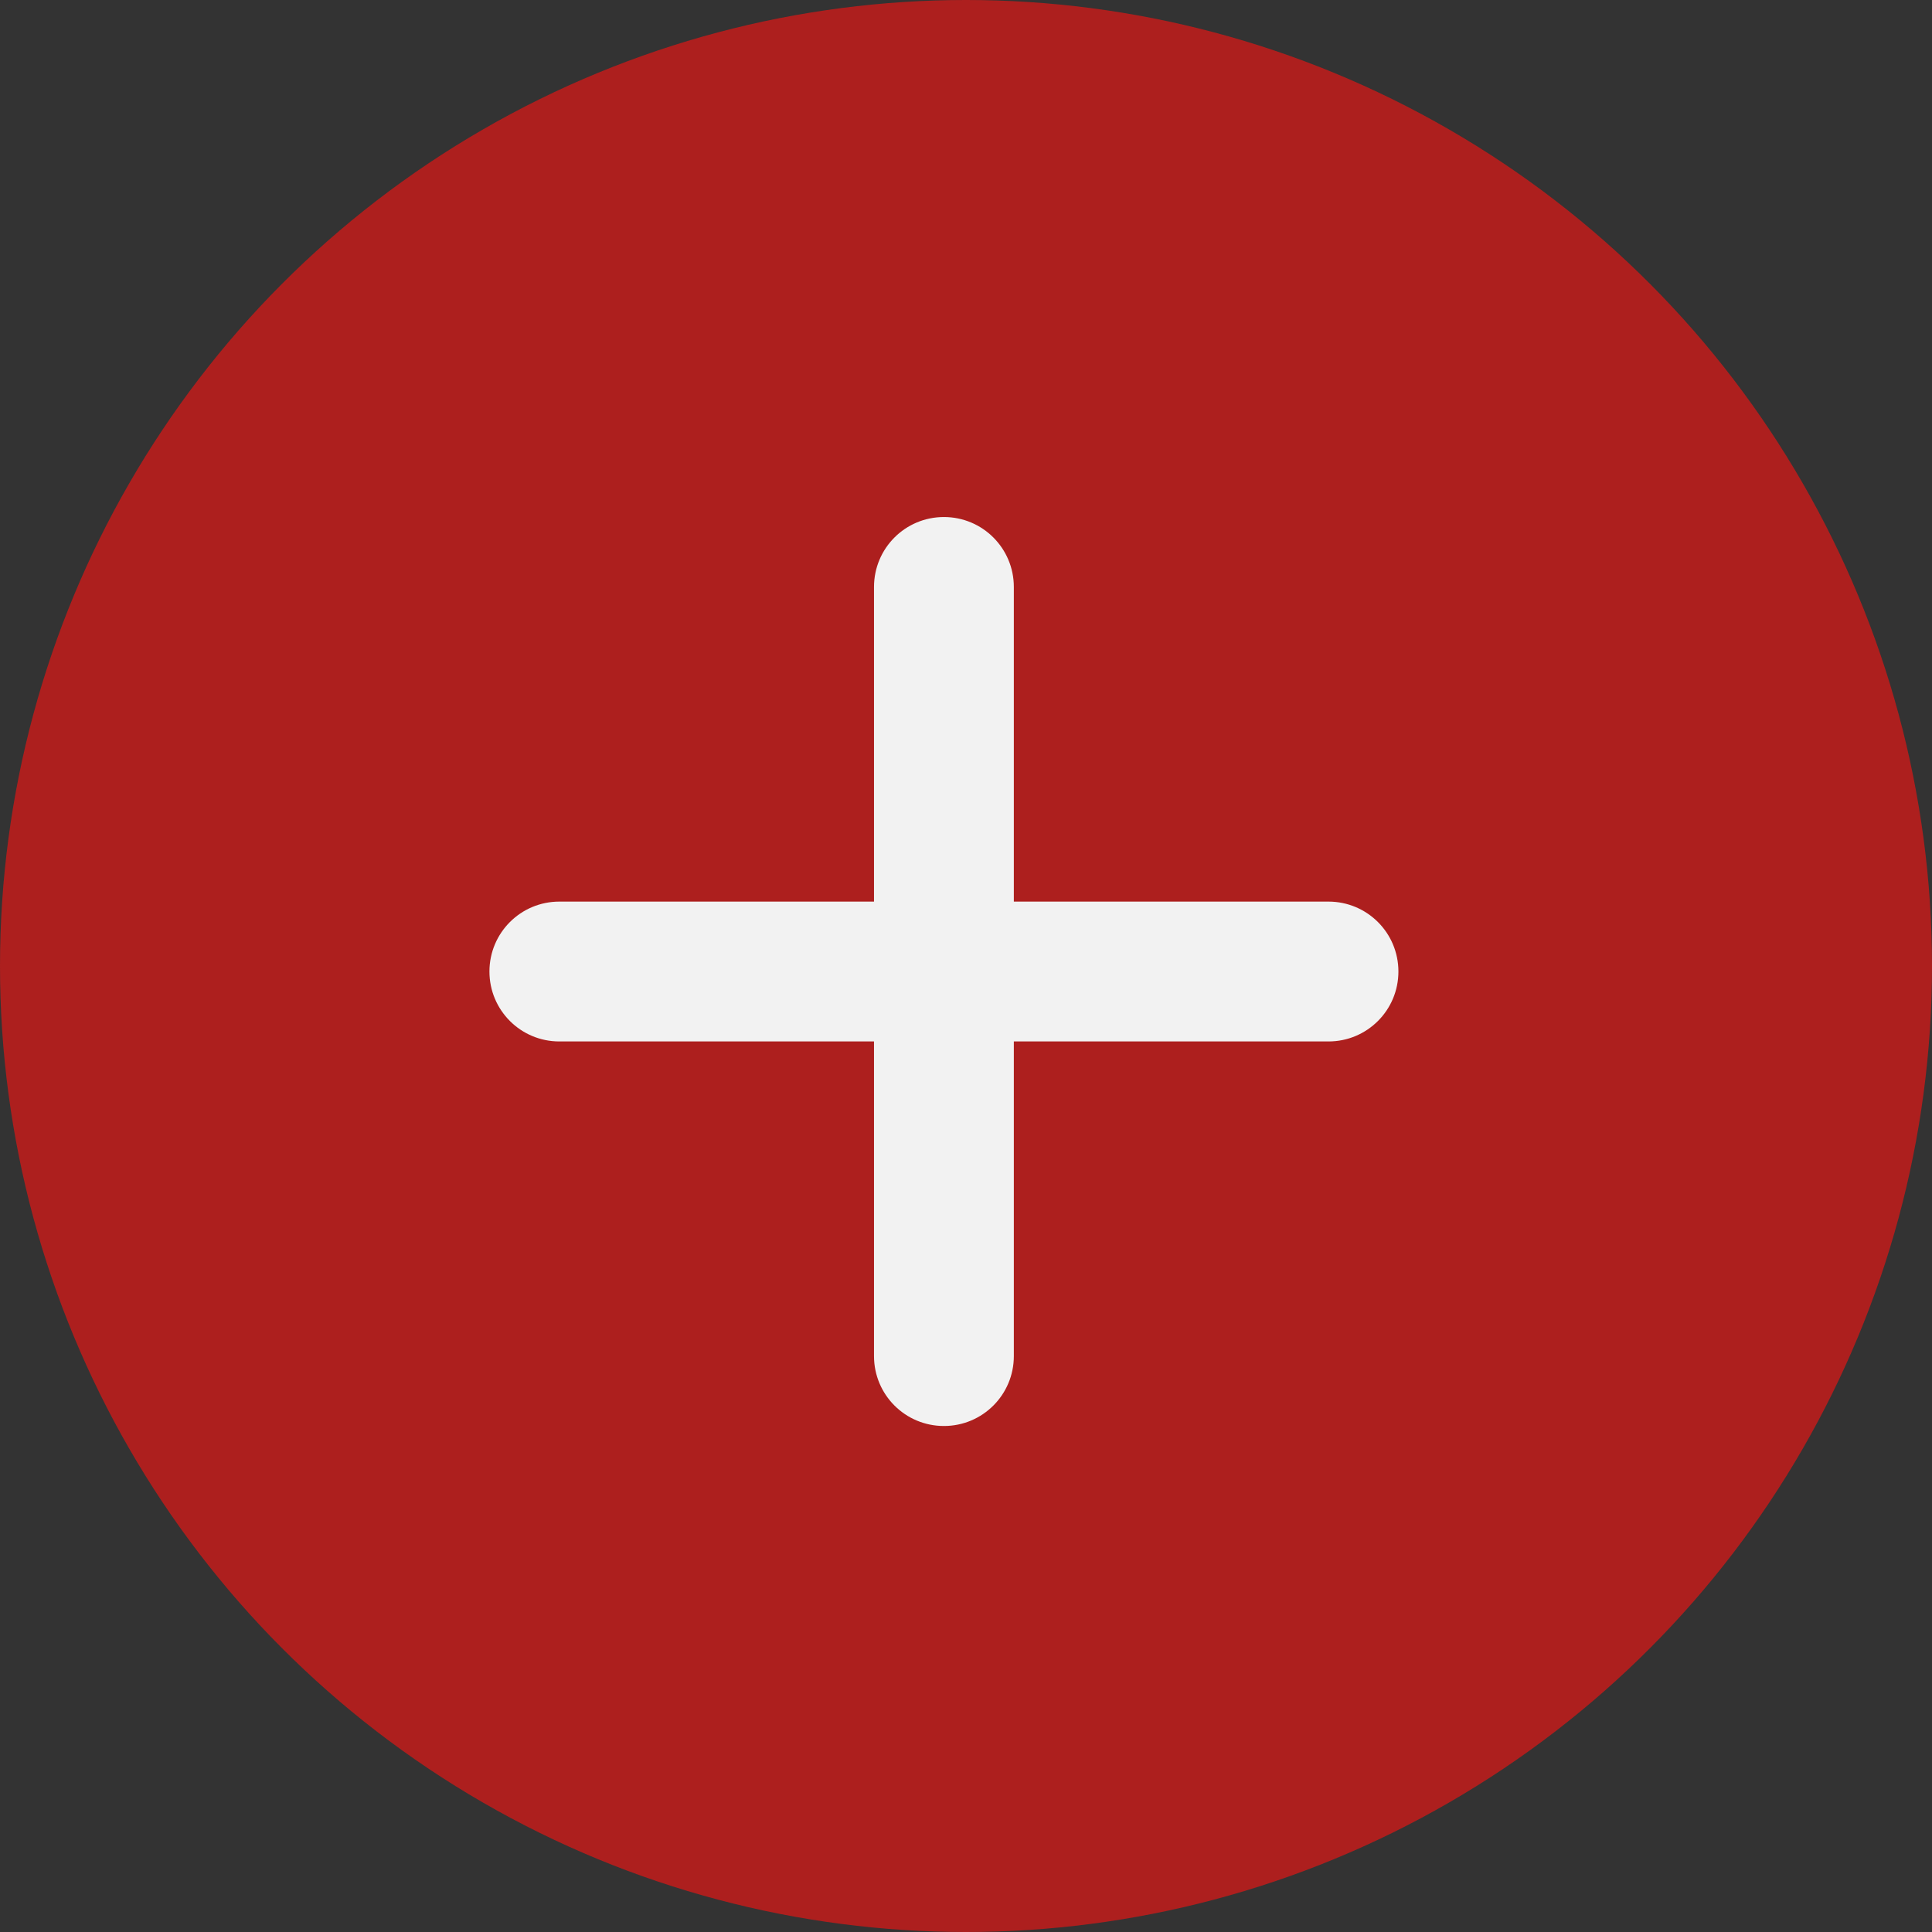 <svg width="75" height="75" viewBox="0 0 75 75" fill="none" xmlns="http://www.w3.org/2000/svg">
<rect x="0" y="0" width="75" height="75" fill="#333333" stroke="none"/>
<circle cx="37.5" cy="37.5" r="37.5" fill="#AD1F1E"/>
<path d="M39.357 22.786C39.357 21.284 38.144 20.071 36.643 20.071C35.142 20.071 33.929 21.284 33.929 22.786V35H21.714C20.213 35 19 36.213 19 37.714C19 39.216 20.213 40.429 21.714 40.429H33.929V52.643C33.929 54.144 35.142 55.357 36.643 55.357C38.144 55.357 39.357 54.144 39.357 52.643V40.429H51.571C53.073 40.429 54.286 39.216 54.286 37.714C54.286 36.213 53.073 35 51.571 35H39.357V22.786Z" fill="#F2F2F2"/>
</svg>
